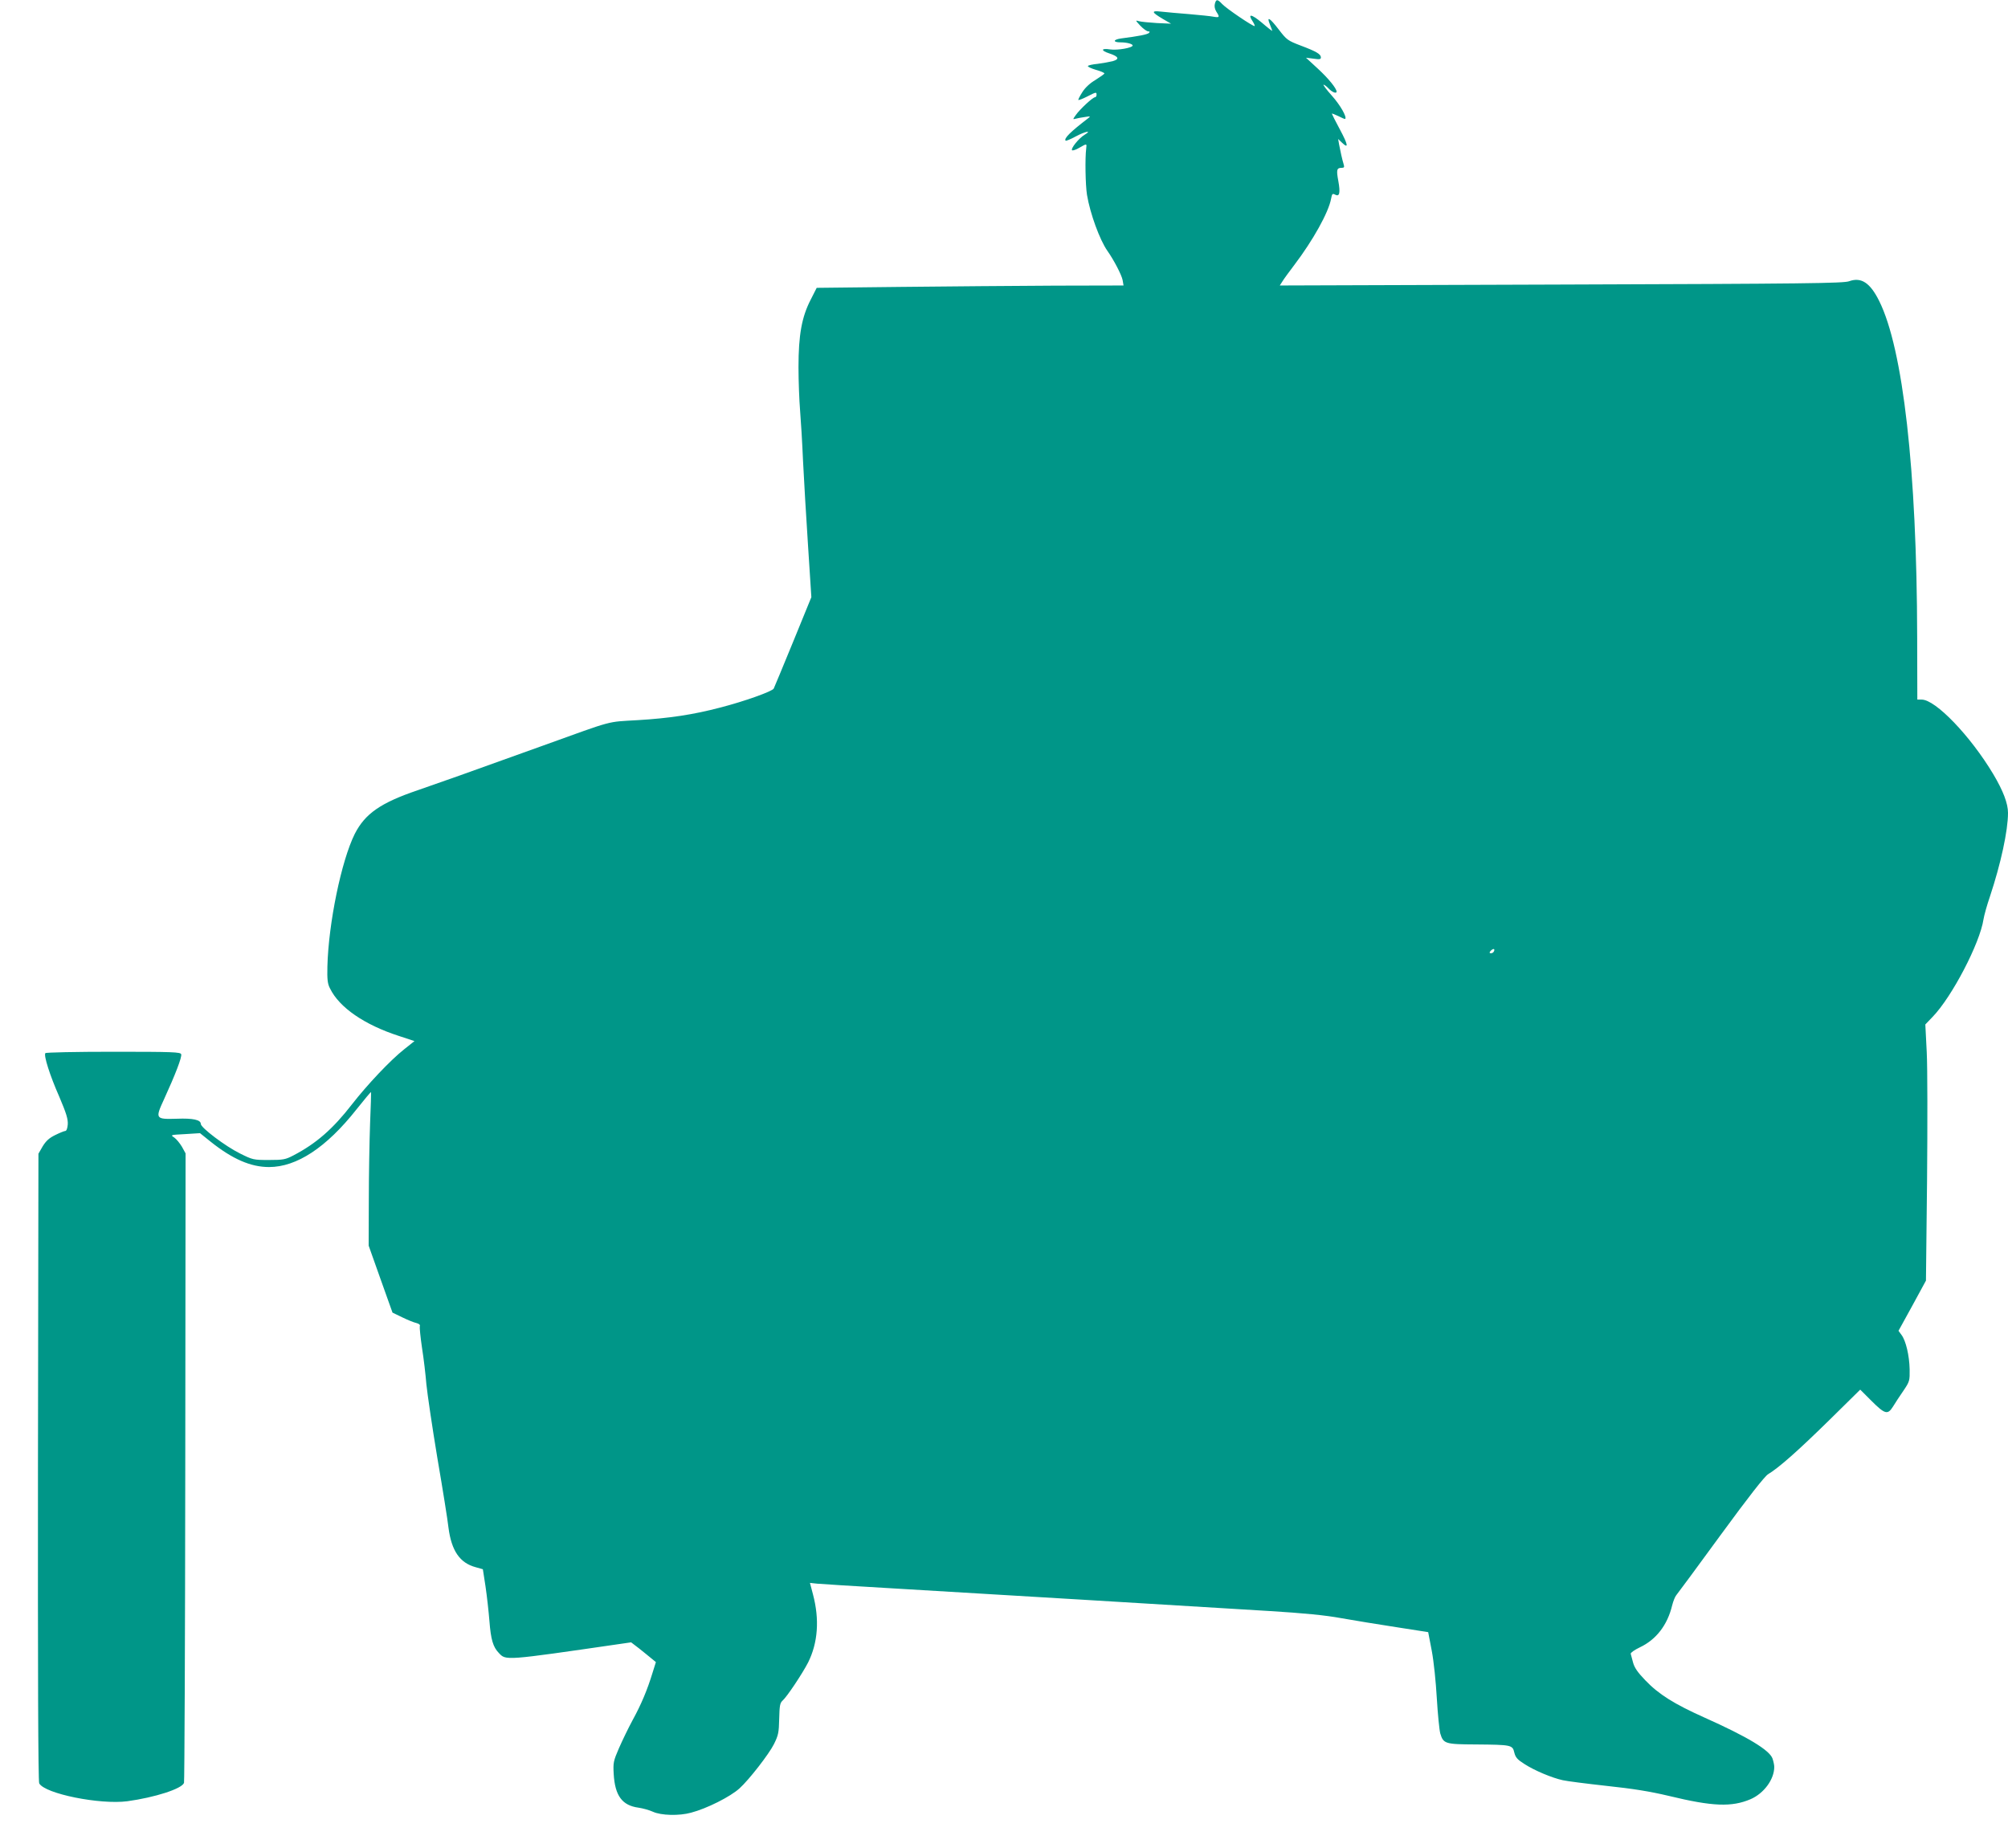 <?xml version="1.0" standalone="no"?>
<!DOCTYPE svg PUBLIC "-//W3C//DTD SVG 20010904//EN"
 "http://www.w3.org/TR/2001/REC-SVG-20010904/DTD/svg10.dtd">
<svg version="1.0" xmlns="http://www.w3.org/2000/svg"
 width="1280pt" height="1178pt" viewBox="0 0 1280 1178"
 preserveAspectRatio="xMidYMid meet">
<g transform="translate(0,1178) scale(0.1,-0.1)"
fill="#009688" stroke="none">
<path d="M7744 11755 c-4 -16 0 -34 10 -50 22 -34 20 -38 -16 -32 -18 4 -89
11 -158 17 -69 5 -149 13 -179 16 -64 7 -62 -3 12 -47 l52 -30 -90 4 c-49 3
-101 8 -115 12 -24 7 -23 6 9 -29 19 -20 42 -36 50 -36 10 0 12 -3 5 -10 -10
-10 -68 -21 -177 -35 -52 -7 -55 -25 -4 -25 40 0 77 -10 77 -20 0 -15 -98 -32
-144 -25 -57 9 -61 -7 -6 -25 61 -20 69 -37 23 -50 -21 -5 -64 -13 -96 -17
-32 -3 -60 -9 -62 -14 -3 -4 20 -15 50 -24 30 -8 55 -19 55 -23 0 -4 -26 -22
-56 -41 -36 -21 -67 -50 -85 -79 -16 -25 -27 -47 -25 -49 2 -3 27 7 55 21 59
30 61 31 61 11 0 -8 -5 -15 -10 -15 -14 0 -96 -76 -122 -113 -20 -28 -20 -29
-2 -24 10 3 37 8 59 11 37 6 39 5 20 -9 -112 -86 -155 -128 -142 -142 3 -2 31
9 62 26 63 34 110 43 59 12 -37 -22 -90 -88 -80 -99 4 -3 25 3 46 16 49 28 48
28 44 -5 -8 -61 -5 -232 5 -295 20 -120 81 -287 130 -357 41 -58 90 -152 97
-186 l6 -35 -438 -1 c-242 -1 -682 -5 -978 -8 l-540 -6 -38 -75 c-57 -110 -78
-225 -78 -430 0 -91 5 -214 10 -275 5 -60 14 -207 19 -325 6 -118 20 -362 32
-541 l21 -326 -116 -284 c-64 -156 -120 -291 -124 -299 -11 -18 -186 -81 -342
-121 -171 -45 -324 -68 -525 -80 -201 -12 -145 3 -600 -161 -516 -186 -644
-231 -800 -285 -239 -81 -338 -150 -404 -280 -85 -171 -167 -568 -174 -844 -2
-84 1 -111 17 -141 59 -121 219 -231 438 -302 l100 -33 -64 -51 c-89 -70 -237
-227 -335 -353 -120 -155 -227 -249 -373 -325 -50 -26 -64 -29 -156 -29 -98 0
-103 1 -185 42 -93 46 -249 164 -249 188 0 26 -50 37 -152 33 -138 -4 -140 -1
-82 125 71 155 115 269 109 286 -4 14 -51 16 -432 16 -240 0 -431 -4 -434 -9
-11 -15 28 -140 89 -278 45 -106 56 -142 54 -176 -2 -25 -8 -42 -16 -42 -6 0
-36 -12 -64 -26 -39 -19 -59 -38 -80 -72 l-27 -47 -3 -1998 c-1 -1291 1 -2004
8 -2016 35 -66 387 -137 562 -114 174 24 347 79 361 117 3 8 7 914 8 2013 l2
2000 -23 42 c-13 22 -35 49 -49 59 -26 17 -25 17 69 22 l95 6 66 -53 c140
-112 257 -163 374 -163 176 0 365 124 557 367 50 63 92 113 93 111 1 -2 -1
-93 -6 -203 -4 -110 -8 -330 -8 -488 l-1 -288 76 -214 76 -213 62 -30 c33 -16
74 -33 89 -36 19 -5 27 -12 23 -21 -2 -7 4 -69 14 -137 11 -68 23 -172 28
-233 6 -60 37 -272 70 -470 34 -198 66 -398 71 -445 19 -146 72 -224 173 -251
l46 -13 17 -110 c9 -61 20 -160 25 -222 9 -116 23 -164 60 -202 46 -48 31 -50
774 58 l69 10 51 -39 c28 -22 63 -51 79 -64 l28 -23 -22 -70 c-33 -108 -72
-201 -127 -301 -27 -50 -66 -131 -87 -179 -35 -81 -37 -92 -33 -163 8 -139 54
-201 158 -215 27 -4 68 -15 92 -26 52 -24 168 -27 243 -6 100 26 251 102 309
155 61 55 188 219 219 281 29 58 32 75 34 163 2 83 5 100 21 115 28 24 127
173 163 243 63 126 74 275 31 436 l-19 72 46 -5 c25 -2 235 -16 466 -29 538
-32 1995 -119 2410 -145 228 -14 362 -27 465 -46 80 -14 237 -40 349 -57 l205
-32 23 -120 c13 -69 26 -198 32 -302 6 -101 16 -201 22 -224 20 -66 31 -69
229 -70 224 -2 232 -3 243 -52 8 -31 19 -44 65 -73 63 -41 175 -88 244 -103
26 -6 151 -22 278 -36 169 -18 276 -35 398 -64 280 -68 401 -72 521 -21 85 37
151 126 151 206 0 12 -5 35 -11 53 -19 54 -160 139 -433 261 -194 87 -292 148
-378 238 -49 51 -69 80 -78 113 -6 24 -13 49 -15 56 -2 6 24 25 58 41 104 49
176 142 206 267 7 28 19 57 26 65 7 8 135 181 283 384 177 242 281 375 303
388 71 43 191 150 386 341 l201 198 69 -69 c89 -89 106 -93 140 -39 14 23 44
69 67 102 39 58 40 63 39 136 -2 88 -24 182 -52 219 l-19 26 88 160 87 160 7
639 c3 352 3 720 -2 817 l-9 177 46 48 c124 128 302 470 325 623 4 25 22 90
41 145 69 208 115 419 115 533 0 60 -31 141 -94 247 -146 244 -368 475 -456
475 l-28 0 -1 402 c-2 1060 -90 1834 -242 2139 -58 117 -115 154 -192 126 -37
-13 -271 -16 -1835 -21 l-1794 -6 18 28 c9 15 43 61 74 102 120 158 219 336
235 423 6 32 9 35 26 26 28 -15 34 11 20 88 -13 70 -10 83 21 83 16 0 19 4 13
23 -9 29 -21 84 -29 126 l-6 35 25 -24 c43 -41 39 -14 -14 85 -28 52 -51 98
-51 100 0 3 18 -4 41 -15 23 -12 42 -20 44 -18 12 12 -32 89 -85 148 -34 38
-58 70 -53 70 5 0 20 -11 33 -25 22 -23 50 -34 50 -19 0 20 -51 83 -118 145
l-77 71 48 -6 c39 -6 47 -4 47 8 0 21 -29 38 -130 76 -81 31 -88 36 -138 101
-58 76 -80 89 -57 33 8 -20 15 -38 15 -41 0 -2 -30 21 -67 53 -66 55 -92 59
-58 8 9 -14 15 -28 13 -30 -7 -6 -180 111 -207 140 -30 32 -39 33 -47 1z
m1780 -6038 c-3 -8 -11 -14 -19 -14 -11 0 -12 4 -4 14 6 7 15 13 20 13 5 0 6
-6 3 -13z"/>
</g>
</svg>
